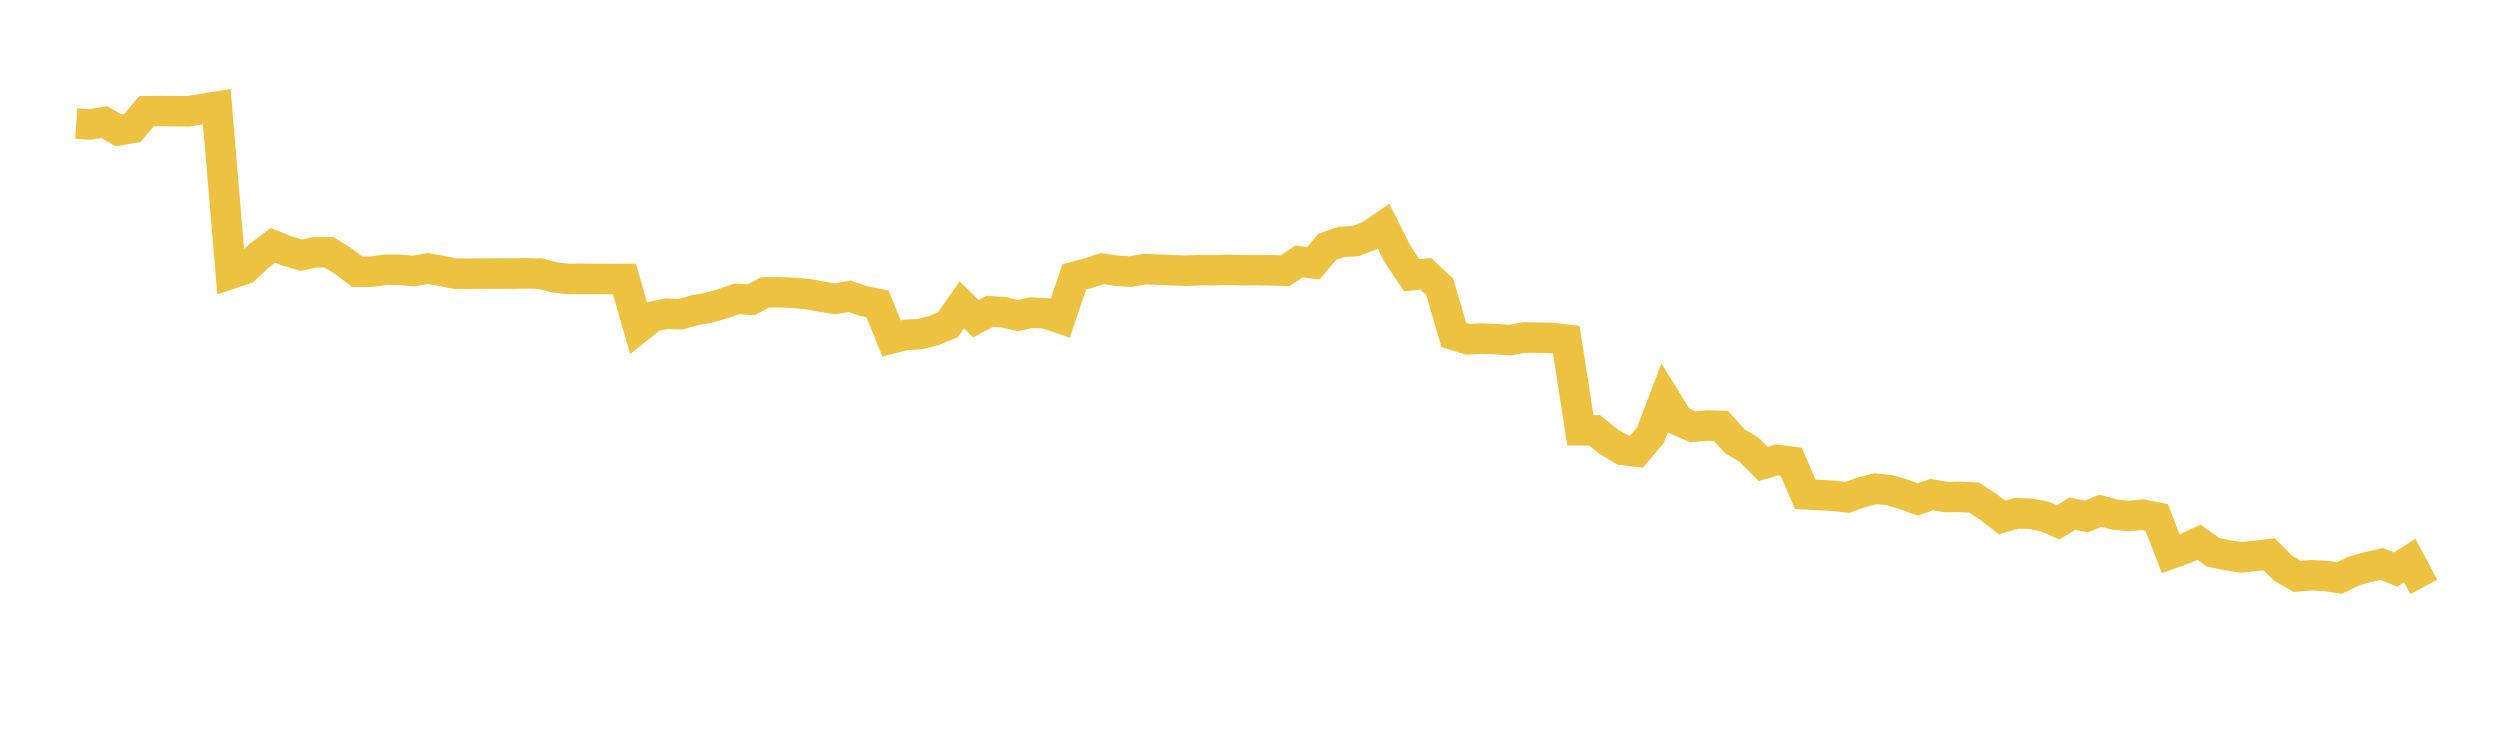 <svg width="164" height="48" xmlns="http://www.w3.org/2000/svg" xmlns:xlink="http://www.w3.org/1999/xlink"><path fill="none" stroke="rgb(237,194,64)" stroke-width="2" d="M5,8.103L5.922,8.164L6.844,8.009L7.766,8.548L8.689,8.393L9.611,7.295L10.533,7.285L11.455,7.293L12.377,7.299L13.299,7.144L14.222,6.997L15.144,17.959L16.066,17.652L16.988,16.784L17.91,16.095L18.832,16.463L19.754,16.744L20.677,16.549L21.599,16.555L22.521,17.134L23.443,17.829L24.365,17.824L25.287,17.696L26.21,17.693L27.132,17.784L28.054,17.614L28.976,17.776L29.898,17.956L30.82,17.954L31.743,17.948L32.665,17.944L33.587,17.949L34.509,17.933L35.431,17.951L36.353,18.191L37.275,18.303L38.198,18.288L39.12,18.302L40.042,18.308L40.964,18.3L41.886,21.505L42.808,20.772L43.731,20.581L44.653,20.614L45.575,20.349L46.497,20.184L47.419,19.922L48.341,19.603L49.263,19.668L50.186,19.184L51.108,19.171L52.03,19.209L52.952,19.291L53.874,19.455L54.796,19.608L55.719,19.433L56.641,19.75L57.563,19.928L58.485,22.202L59.407,21.97L60.329,21.917L61.251,21.687L62.174,21.312L63.096,19.997L64.018,20.907L64.94,20.421L65.862,20.486L66.784,20.704L67.707,20.505L68.629,20.564L69.551,20.88L70.473,18.165L71.395,17.92L72.317,17.621L73.24,17.76L74.162,17.818L75.084,17.651L76.006,17.692L76.928,17.73L77.85,17.759L78.772,17.717L79.695,17.723L80.617,17.7L81.539,17.727L82.461,17.718L83.383,17.734L84.305,17.757L85.228,17.149L86.15,17.273L87.072,16.188L87.994,15.867L88.916,15.816L89.838,15.468L90.76,14.837L91.683,16.672L92.605,18.054L93.527,17.967L94.449,18.821L95.371,21.97L96.293,22.262L97.216,22.208L98.138,22.249L99.06,22.313L99.982,22.144L100.904,22.153L101.826,22.17L102.749,22.282L103.671,28.225L104.593,28.227L105.515,28.962L106.437,29.514L107.359,29.623L108.281,28.53L109.204,26.095L110.126,27.593L111.048,27.999L111.97,27.916L112.892,27.938L113.814,28.956L114.737,29.5L115.659,30.432L116.581,30.168L117.503,30.287L118.425,32.427L119.347,32.471L120.269,32.526L121.192,32.625L122.114,32.295L123.036,32.059L123.958,32.154L124.88,32.43L125.802,32.763L126.725,32.444L127.647,32.607L128.569,32.593L129.491,32.645L130.413,33.232L131.335,33.948L132.257,33.673L133.18,33.702L134.102,33.875L135.024,34.266L135.946,33.695L136.868,33.885L137.79,33.501L138.713,33.756L139.635,33.847L140.557,33.764L141.479,33.945L142.401,36.328L143.323,35.999L144.246,35.564L145.168,36.226L146.09,36.419L147.012,36.563L147.934,36.469L148.856,36.357L149.778,37.283L150.701,37.815L151.623,37.735L152.545,37.781L153.467,37.918L154.389,37.469L155.311,37.202L156.234,36.997L157.156,37.361L158.078,36.767L159,38.502"></path></svg>